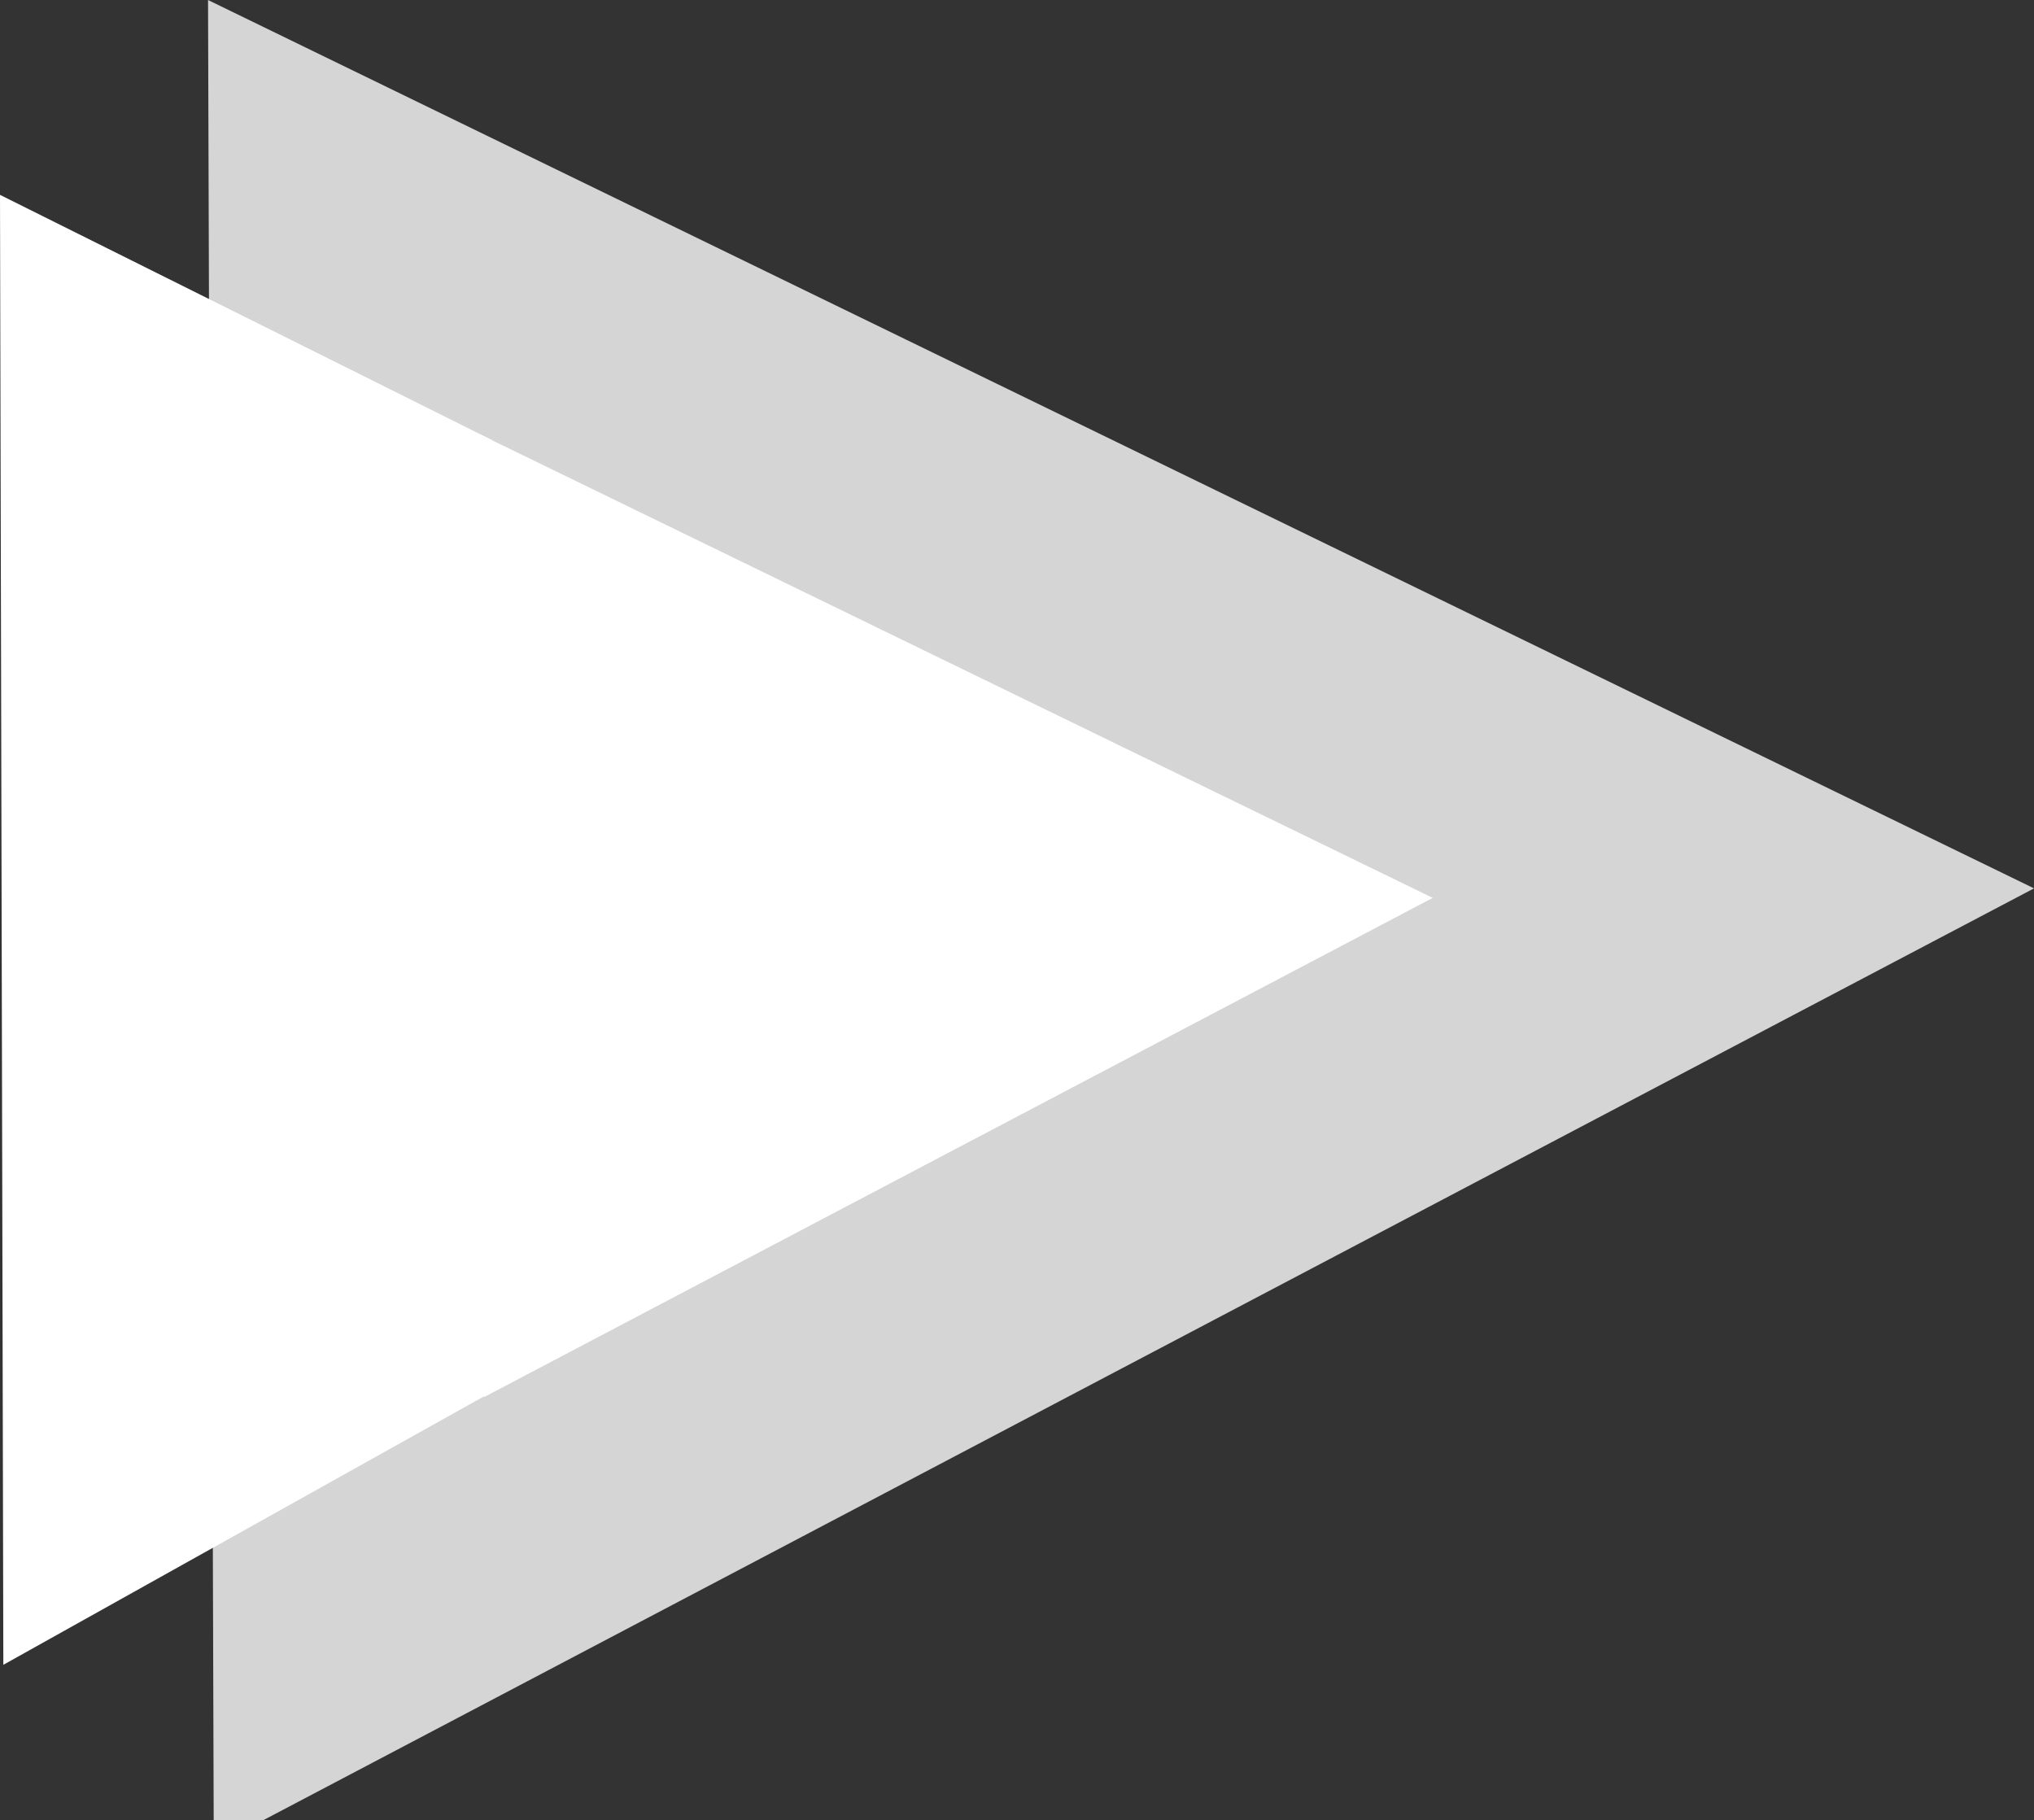 <?xml version="1.0" encoding="UTF-8" standalone="no"?>
<!-- Created with Inkscape (http://www.inkscape.org/) -->

<svg
   xmlns:dc="http://purl.org/dc/elements/1.1/"
   xmlns:cc="http://creativecommons.org/ns#"
   xmlns:rdf="http://www.w3.org/1999/02/22-rdf-syntax-ns#"
   xmlns:svg="http://www.w3.org/2000/svg"
   xmlns="http://www.w3.org/2000/svg"
   xmlns:sodipodi="http://sodipodi.sourceforge.net/DTD/sodipodi-0.dtd"
   xmlns:inkscape="http://www.inkscape.org/namespaces/inkscape"
   width="7.923mm"
   height="7.091mm"
   viewBox="0 0 7.923 7.091"
   version="1.1"
   id="svg4623"
   inkscape:version="0.92.4 (33fec40, 2019-01-16)"
   sodipodi:docname="bubble-arrow-right.svg">
  <rect x="0" y="0" width="7.923" height="7.091" fill="#333333" stroke="none"/>
  <defs
     id="defs4617" />
  <sodipodi:namedview
     id="base"
     pagecolor="#ffffff"
     bordercolor="#666666"
     borderopacity="1.0"
     inkscape:pageopacity="0.0"
     inkscape:pageshadow="2"
     inkscape:zoom="11.2"
     inkscape:cx="31.009946"
     inkscape:cy="16.853823"
     inkscape:document-units="mm"
     inkscape:current-layer="layer1"
     showgrid="false"
     fit-margin-top="0"
     fit-margin-left="0"
     fit-margin-right="0"
     fit-margin-bottom="-0.1"
     inkscape:window-width="1366"
     inkscape:window-height="674"
     inkscape:window-x="0"
     inkscape:window-y="25"
     inkscape:window-maximized="1" />
  <g
     inkscape:label="Layer 1"
     inkscape:groupmode="layer"
     id="layer1"
     transform="translate(15.023,-102.904)">
    <path
       style="fill:#ffffff;fill-opacity:1;stroke:#d5d5d5;stroke-width:1.058;stroke-linecap:butt;stroke-linejoin:miter;stroke-miterlimit:4;stroke-dasharray:none;stroke-opacity:1"
       d="m -13.664,109.221 5.393,-2.838 -5.41,-2.632 z"
       id="path4601"
       inkscape:connector-curvature="0"
       sodipodi:nodetypes="cccc" />
    <path
       style="opacity:1;fill:#ffffff;fill-opacity:1;stroke:none;stroke-width:0.265px;stroke-linecap:butt;stroke-linejoin:miter;stroke-opacity:1"
       d="m -13.096,108.32 -1.914,1.069 -0.013,-5.726 1.916,0.955 z"
       id="path4605"
       inkscape:connector-curvature="0"
       sodipodi:nodetypes="ccccc" />
  </g>
</svg>
